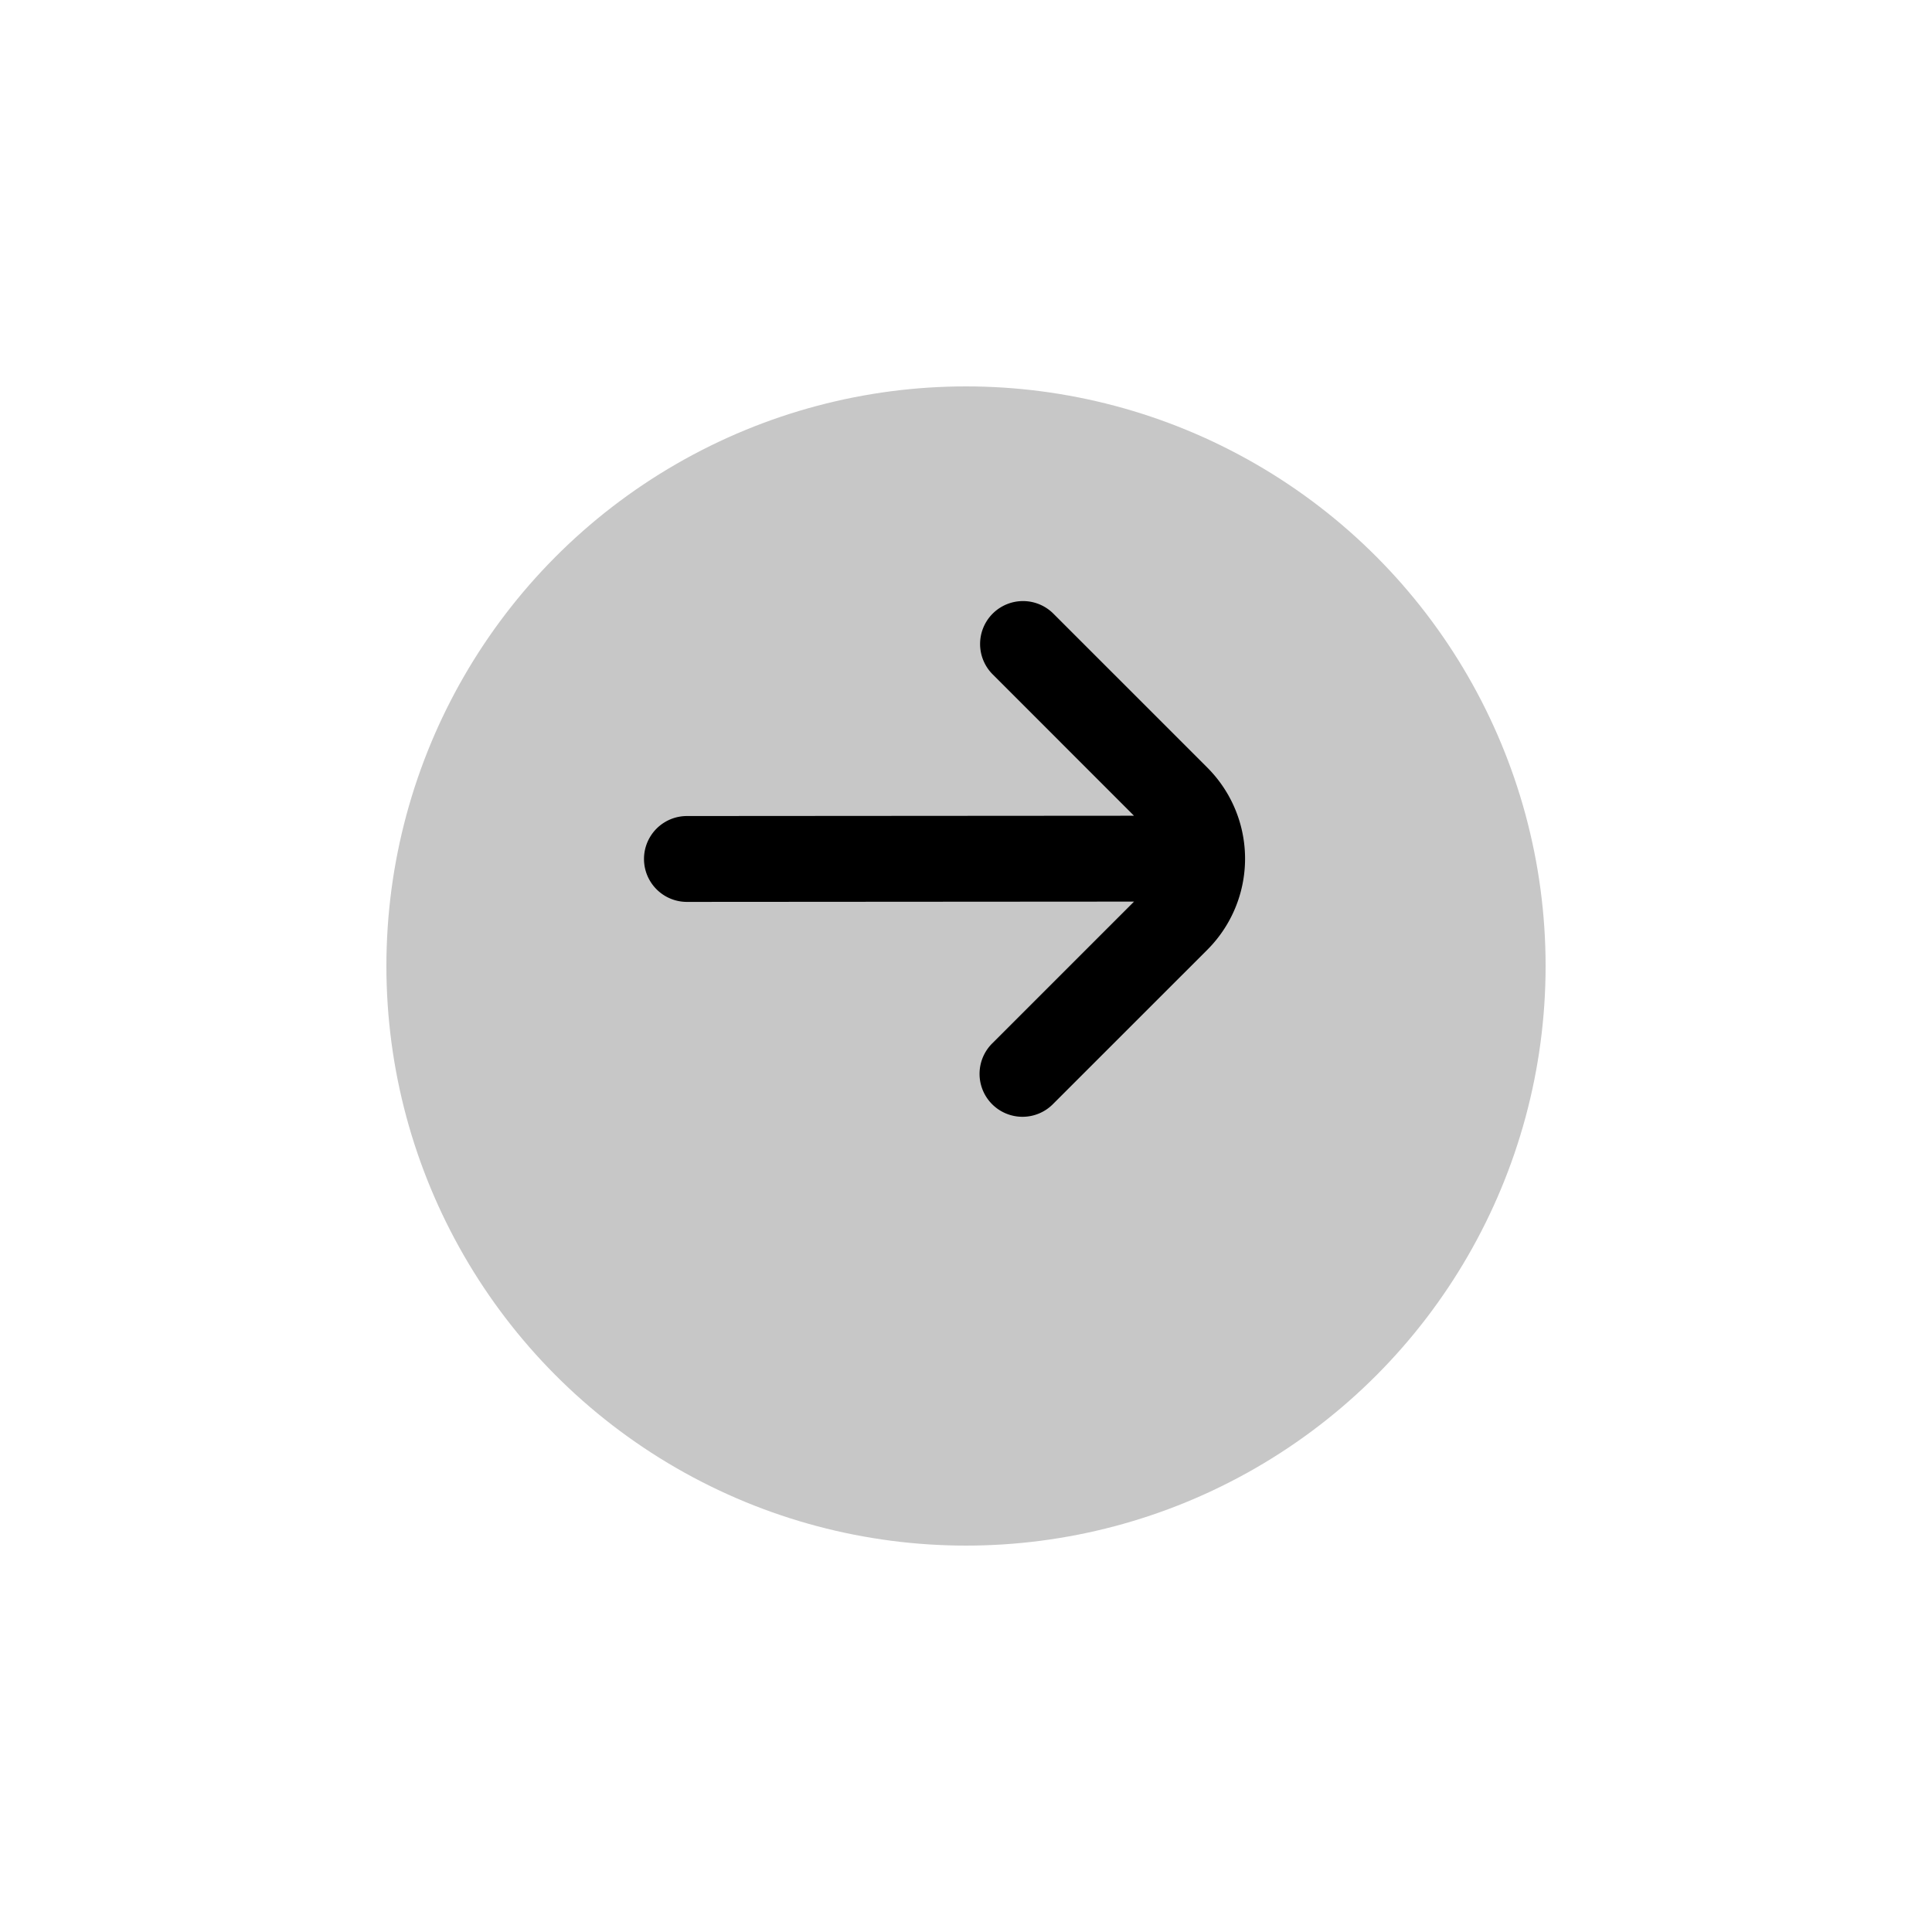 <svg xmlns="http://www.w3.org/2000/svg" xmlns:xlink="http://www.w3.org/1999/xlink" width="45" height="45" viewBox="0 0 45 45">
  <defs>
    <filter id="Ellisse_8" x="0" y="0" width="45" height="45" filterUnits="userSpaceOnUse">
      <feOffset dy="3" input="SourceAlpha"/>
      <feGaussianBlur stdDeviation="3" result="blur"/>
      <feFlood flood-opacity="0.161"/>
      <feComposite operator="in" in2="blur"/>
      <feComposite in="SourceGraphic"/>
    </filter>
  </defs>
  <g id="Raggruppa_2382" data-name="Raggruppa 2382" transform="translate(9 6)">
    <g transform="matrix(1, 0, 0, 1, -9, -6)" filter="url(#Ellisse_8)">
      <circle id="Ellisse_8-2" data-name="Ellisse 8" cx="13.5" cy="13.5" r="13.5" transform="translate(9 6)" fill="#c7c7c7"/>
    </g>
    <g id="fi-rr-arrow-small-right" transform="translate(6 8)">
      <path id="fi-rr-arrow-small-right-2" data-name="fi-rr-arrow-small-right" d="M13.121,6.293a1,1,0,0,0,0,1.414L16.413,11,6,11.007a1,1,0,0,0,0,2L16.414,13l-3.293,3.293a1,1,0,1,0,1.414,1.414l3.586-3.585a3,3,0,0,0,0-4.243L14.535,6.293A1,1,0,0,0,13.121,6.293Z" transform="translate(-5 -6)"/>
    </g>
  </g>
</svg>
